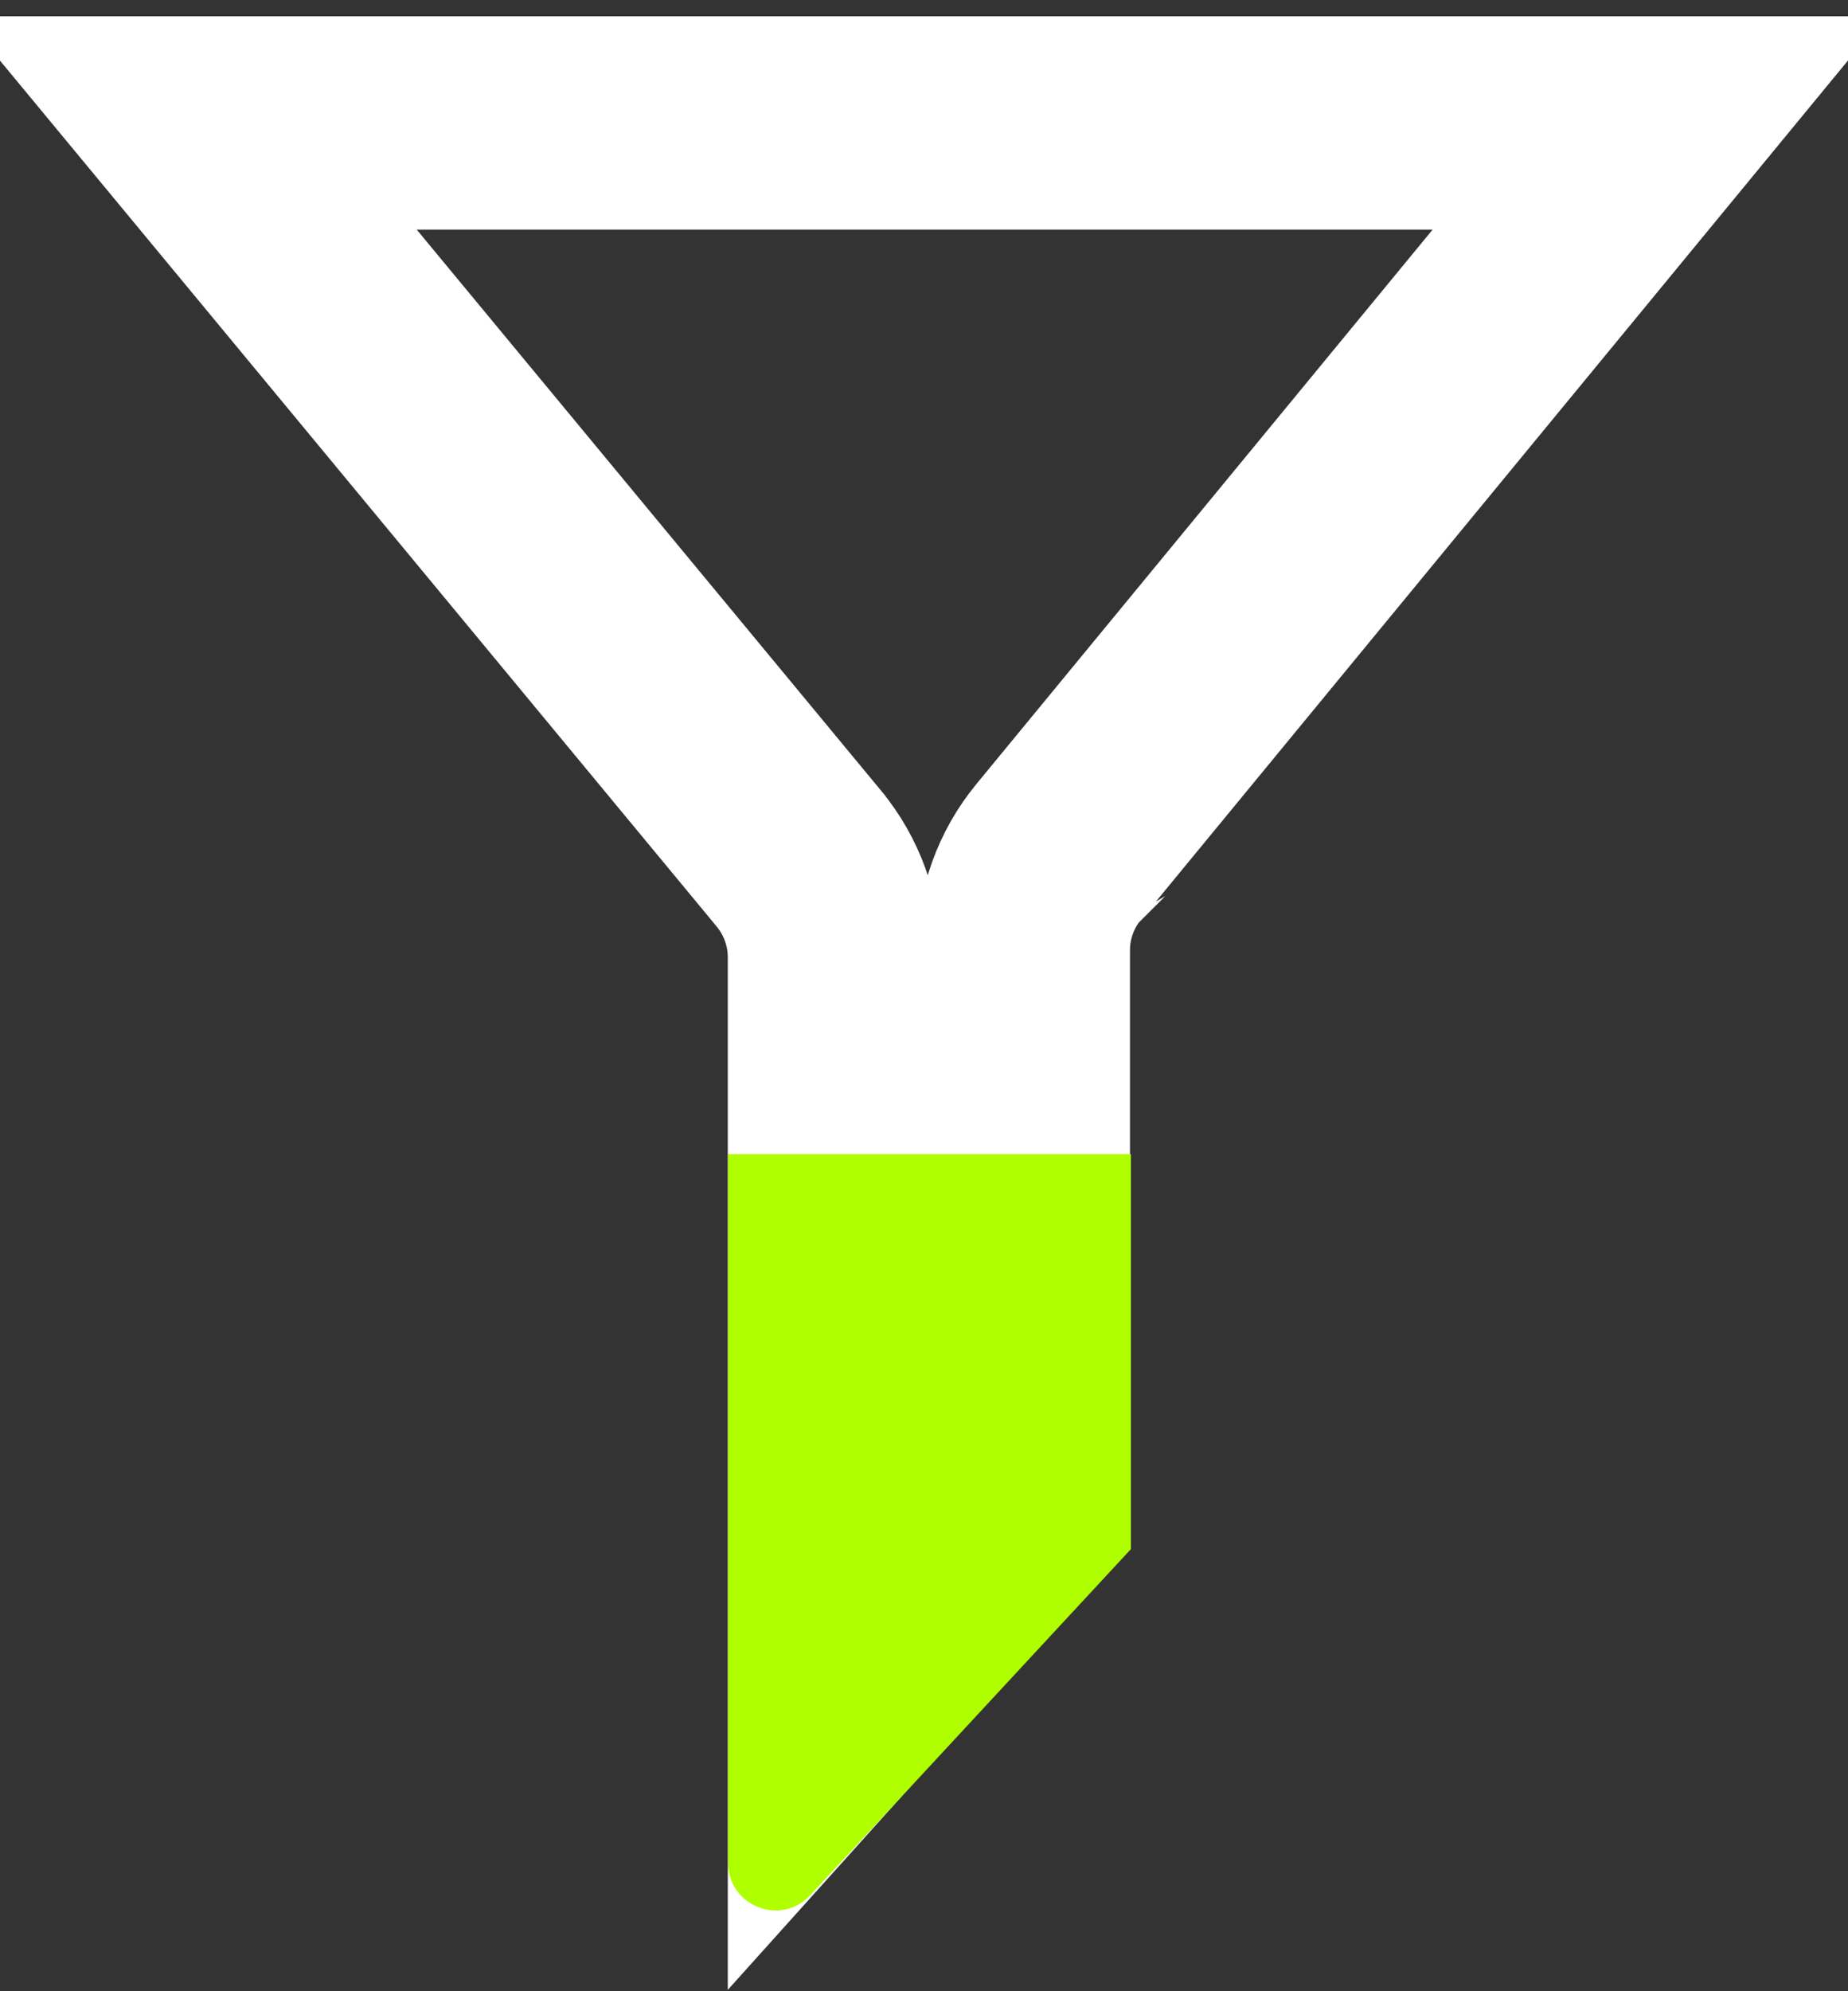 <svg width="78" height="84" viewBox="0 0 78 84" fill="none" xmlns="http://www.w3.org/2000/svg">
<rect x="0" y="0" width="78" height="84" fill="#333333" stroke="none"/>
<path d="M33.722 36.224L33.718 36.218L8.02 5.187H70.001L44.685 35.936C44.684 35.936 44.684 35.937 44.684 35.937C44.683 35.938 44.683 35.938 44.683 35.938C43.717 37.111 43.194 38.58 43.194 40.089V63.336L35.218 72.207V40.383C35.218 38.865 34.688 37.394 33.722 36.224Z" stroke="white" stroke-width="9"/>
<path d="M30.732 48.687H47.732V65.351L34.199 79.948C32.963 81.281 30.732 80.406 30.732 78.588V48.687Z" fill="#AFFF00"/>
</svg>
